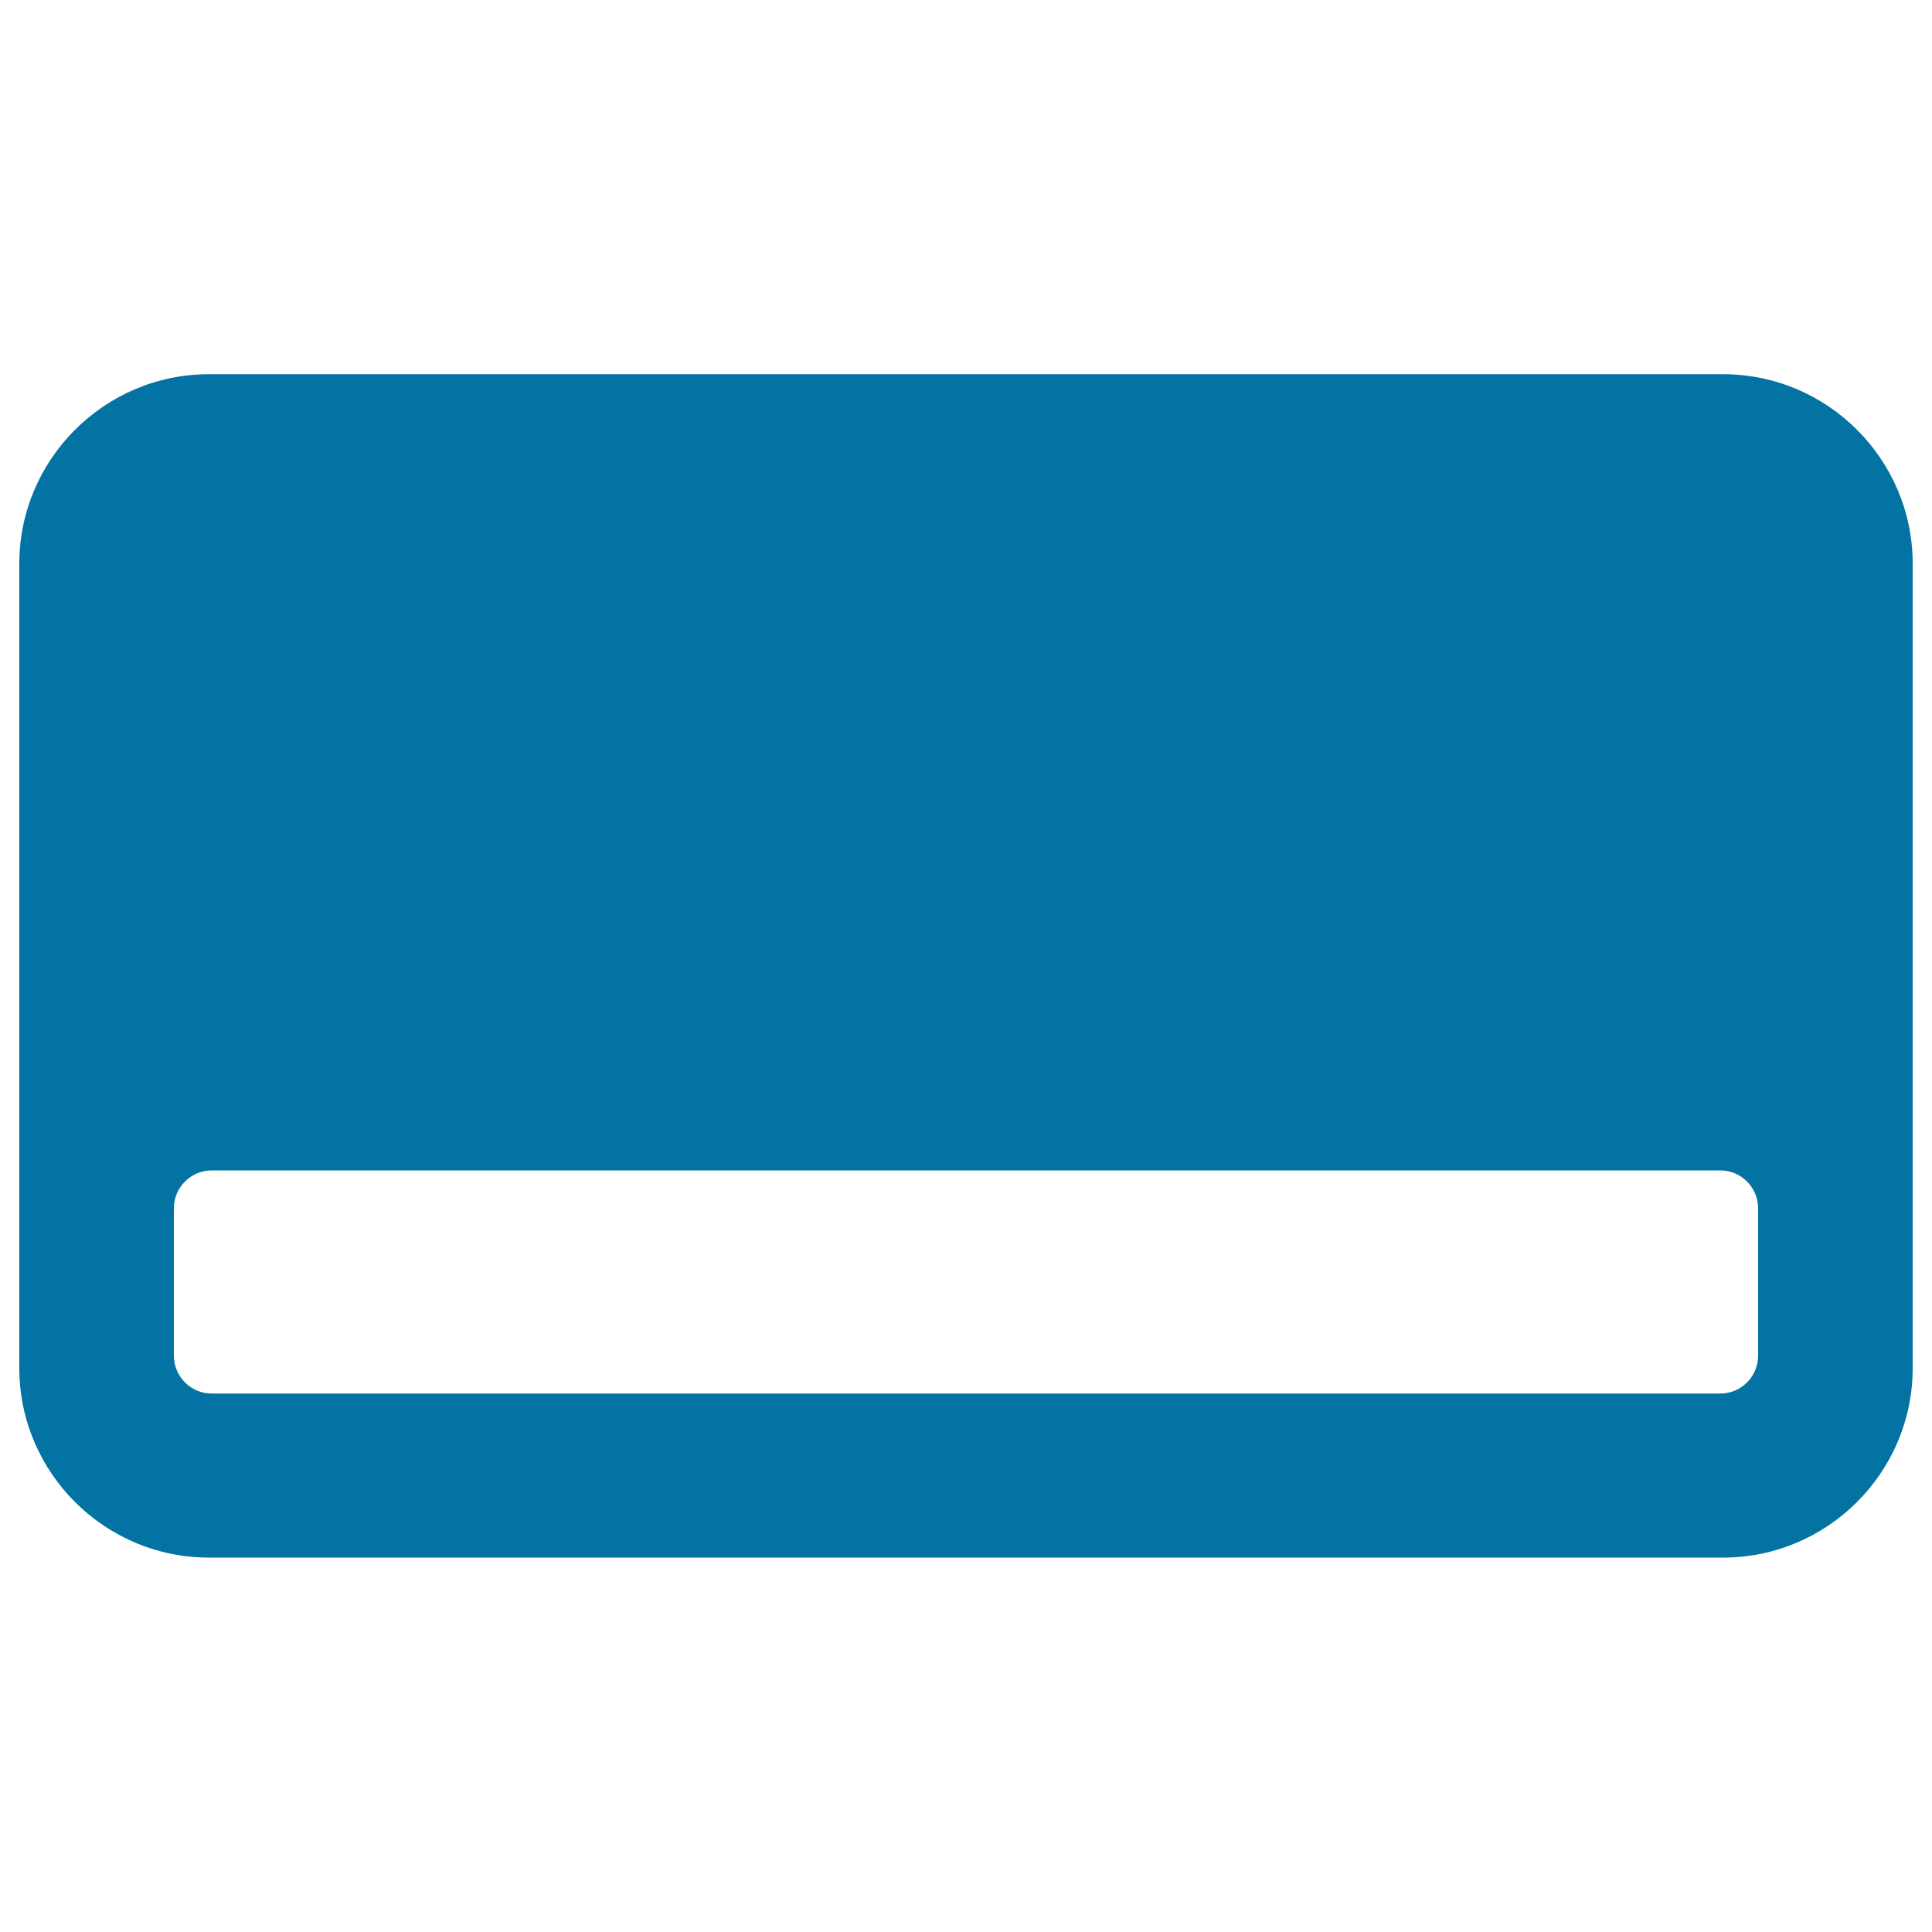 <svg xmlns="http://www.w3.org/2000/svg" viewBox="0 0 1000 1000" style="fill:#0273a2">
<title>Card Key SVG icon</title>
<g><path d="M892,193.7H108c-53.9,0-98,44.1-98,98v416.5c0,53.9,44.1,98,98,98h784c53.9,0,98-44.1,98-98V291.7C990,237.8,945.9,193.7,892,193.7z M910,701.7c0,10.8-8.8,19.6-19.6,19.6H109.6c-10.8,0-19.6-8.8-19.6-19.6v-76.3c0-10.8,8.8-19.6,19.6-19.6h780.8c10.8,0,19.6,8.8,19.6,19.6L910,701.7L910,701.7z"/></g>
</svg>